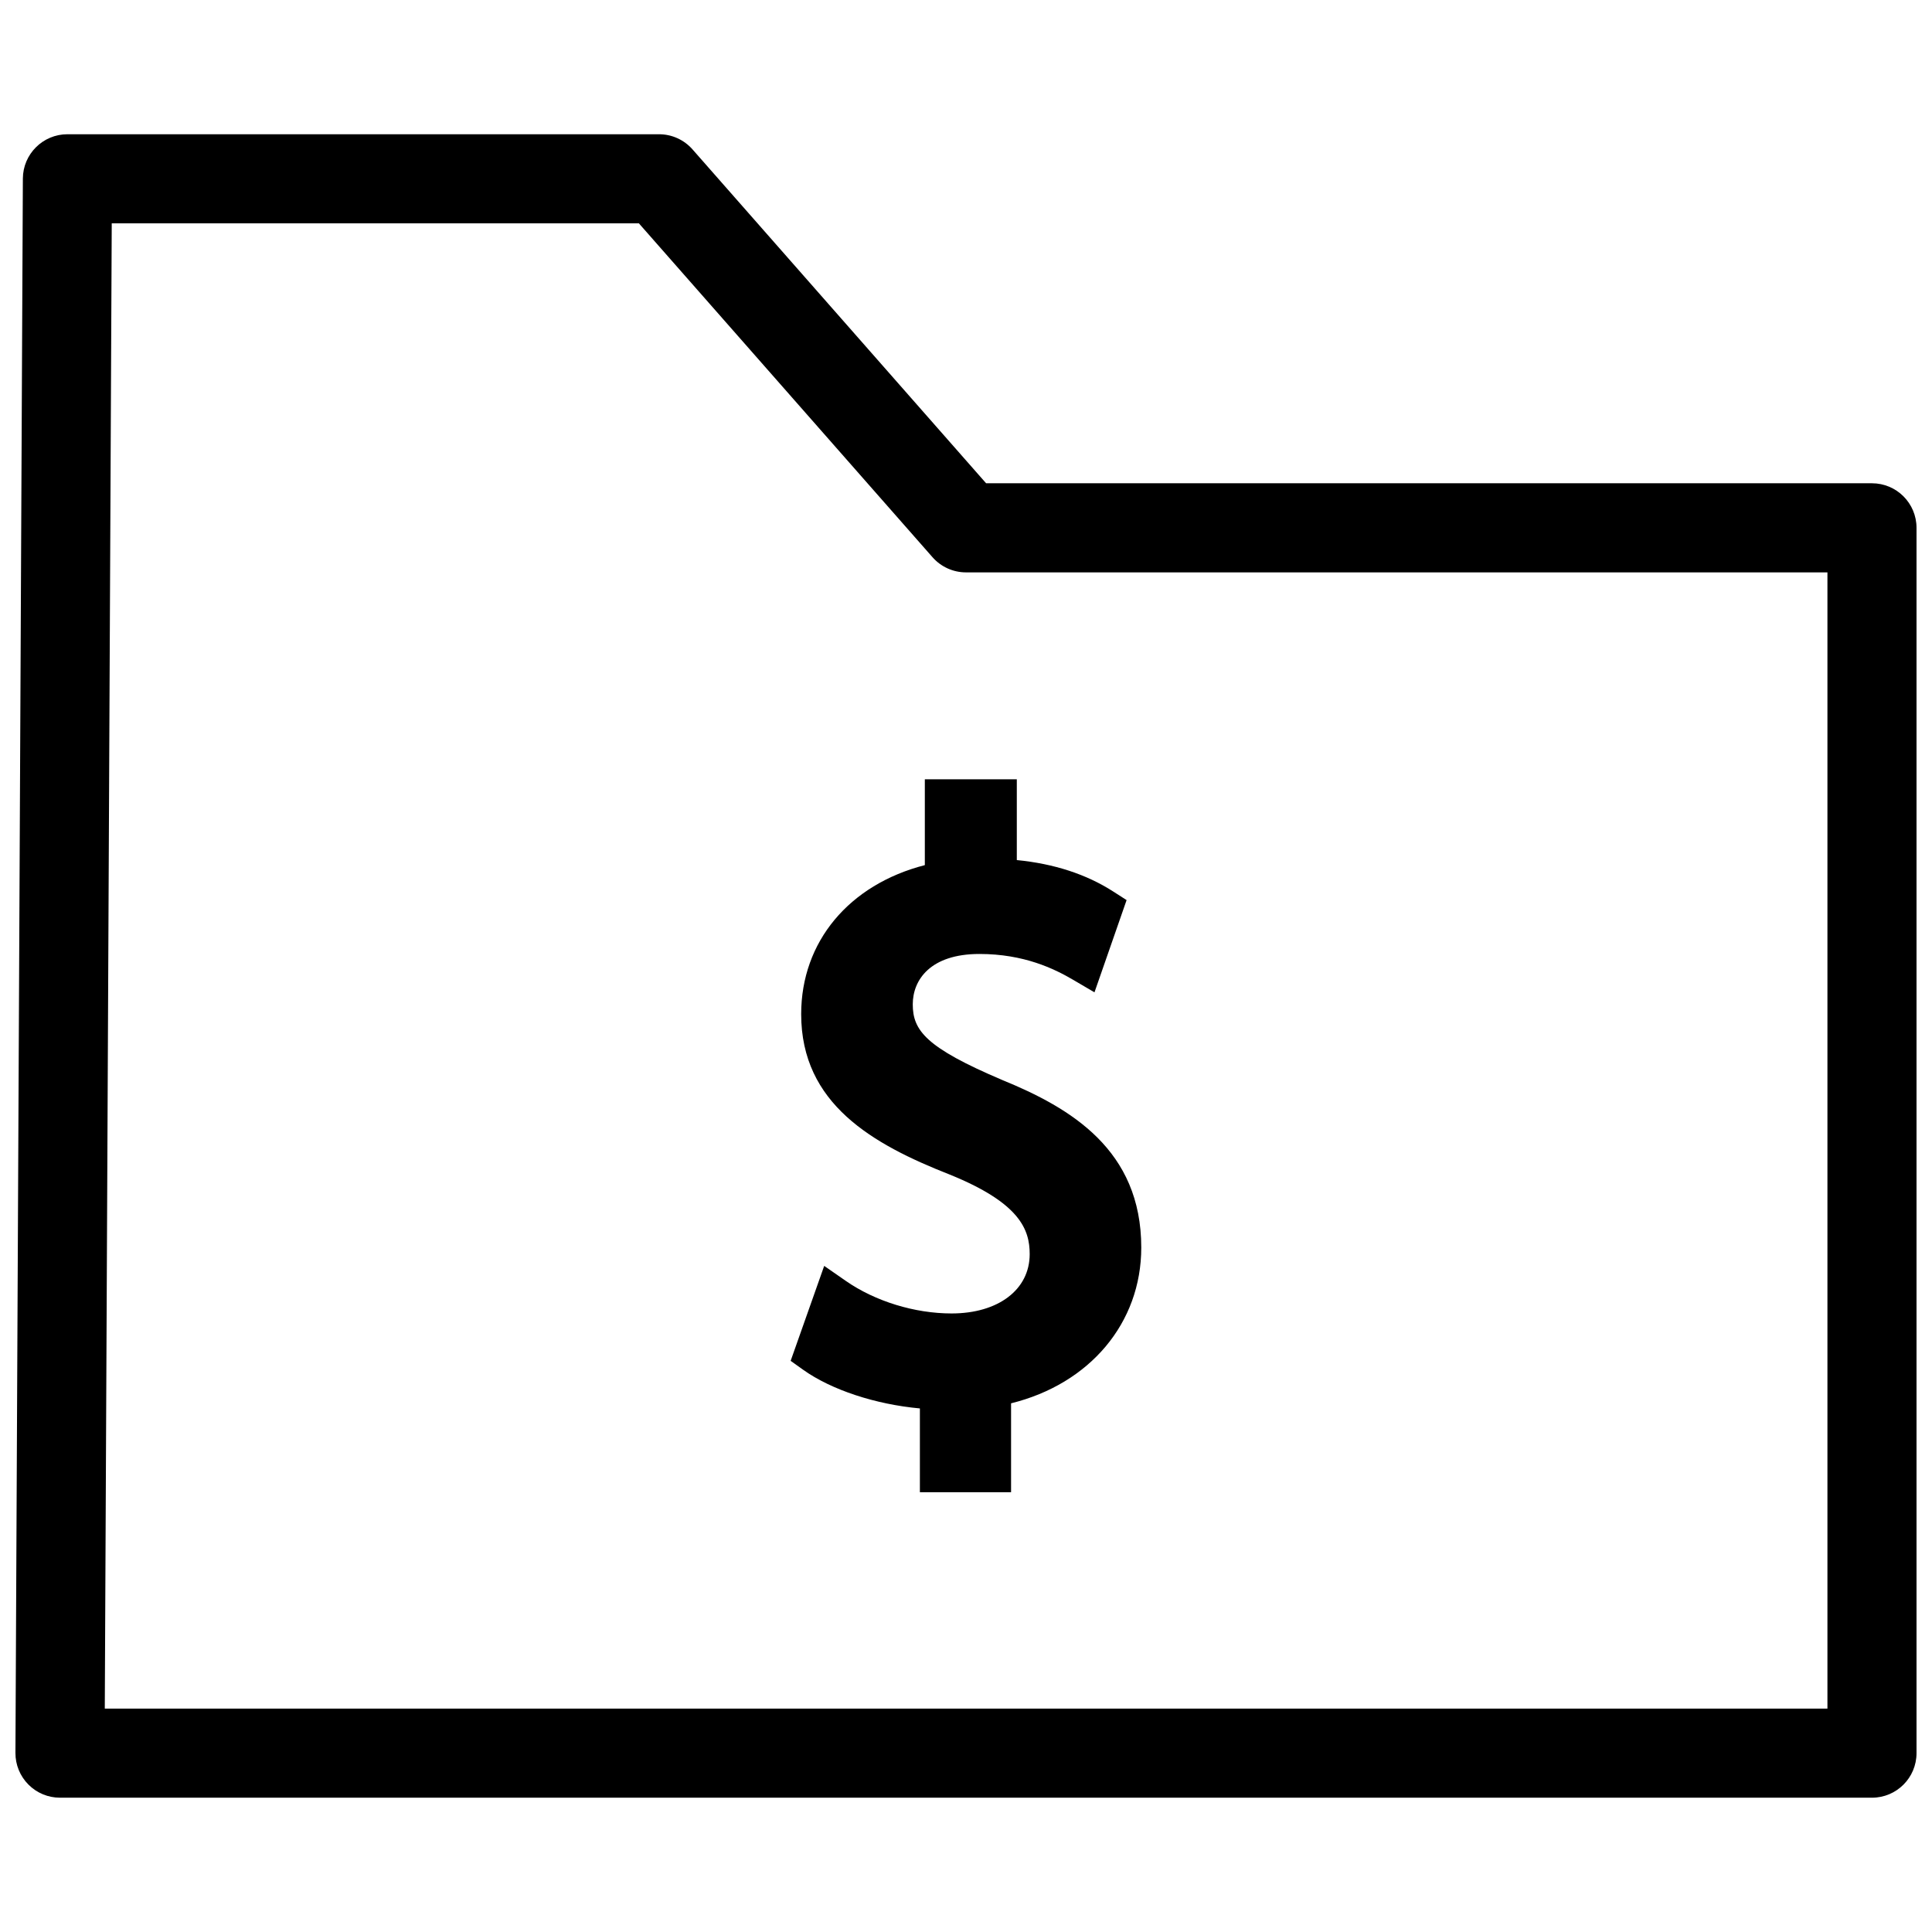 <?xml version="1.0" encoding="UTF-8"?>
<!-- The Best Svg Icon site in the world: iconSvg.co, Visit us! https://iconsvg.co -->
<svg width="800px" height="800px" version="1.1" viewBox="144 144 512 512" xmlns="http://www.w3.org/2000/svg">
 <defs>
  <clipPath id="a">
   <path d="m148.09 179h503.81v442h-503.81z"/>
  </clipPath>
 </defs>
 <g clip-path="url(#a)">
  <path d="m640.09 620.41h-480.19c-3.137 0-6.148-1.246-8.363-3.477-2.215-2.227-3.461-5.238-3.445-8.391l1.969-417.22c0.031-6.488 5.305-11.746 11.809-11.746h156.78c3.398 0 6.625 1.461 8.871 4.012l77.809 88.484h234.76c6.519 0 11.809 5.289 11.809 11.809v324.72c0 6.519-5.289 11.809-11.809 11.809zm-468.32-23.613h456.52v-301.11h-228.29c-3.398 0-6.625-1.461-8.871-4.012l-77.816-88.484h-139.7z"/>
 </g>
 <path d="m409.56 430.19c-20.25-8.605-23.668-13.137-23.668-20.039 0-6.449 4.637-13.34 17.672-13.34 11.809 0 19.848 3.922 24.867 6.871l5.617 3.297 8.512-24.445-3.547-2.277c-7.113-4.57-15.691-7.367-25.547-8.328v-21.406h-24.375v22.742c-20.059 5.164-32.77 20.277-32.77 39.488 0 23.777 18.945 34.492 39.367 42.52 18.625 7.539 21.191 14.59 21.191 21.082 0 9.406-8.32 15.723-20.703 15.723-9.77 0-20.234-3.215-27.996-8.605l-5.758-4-8.891 25.164 3.277 2.34c7.516 5.367 19.25 9.203 30.973 10.27v22.211h24.164v-23.566c20.824-5.137 34.504-21.254 34.504-41.27 0.008-25.891-18.68-37-36.891-44.43z"/>
</svg>